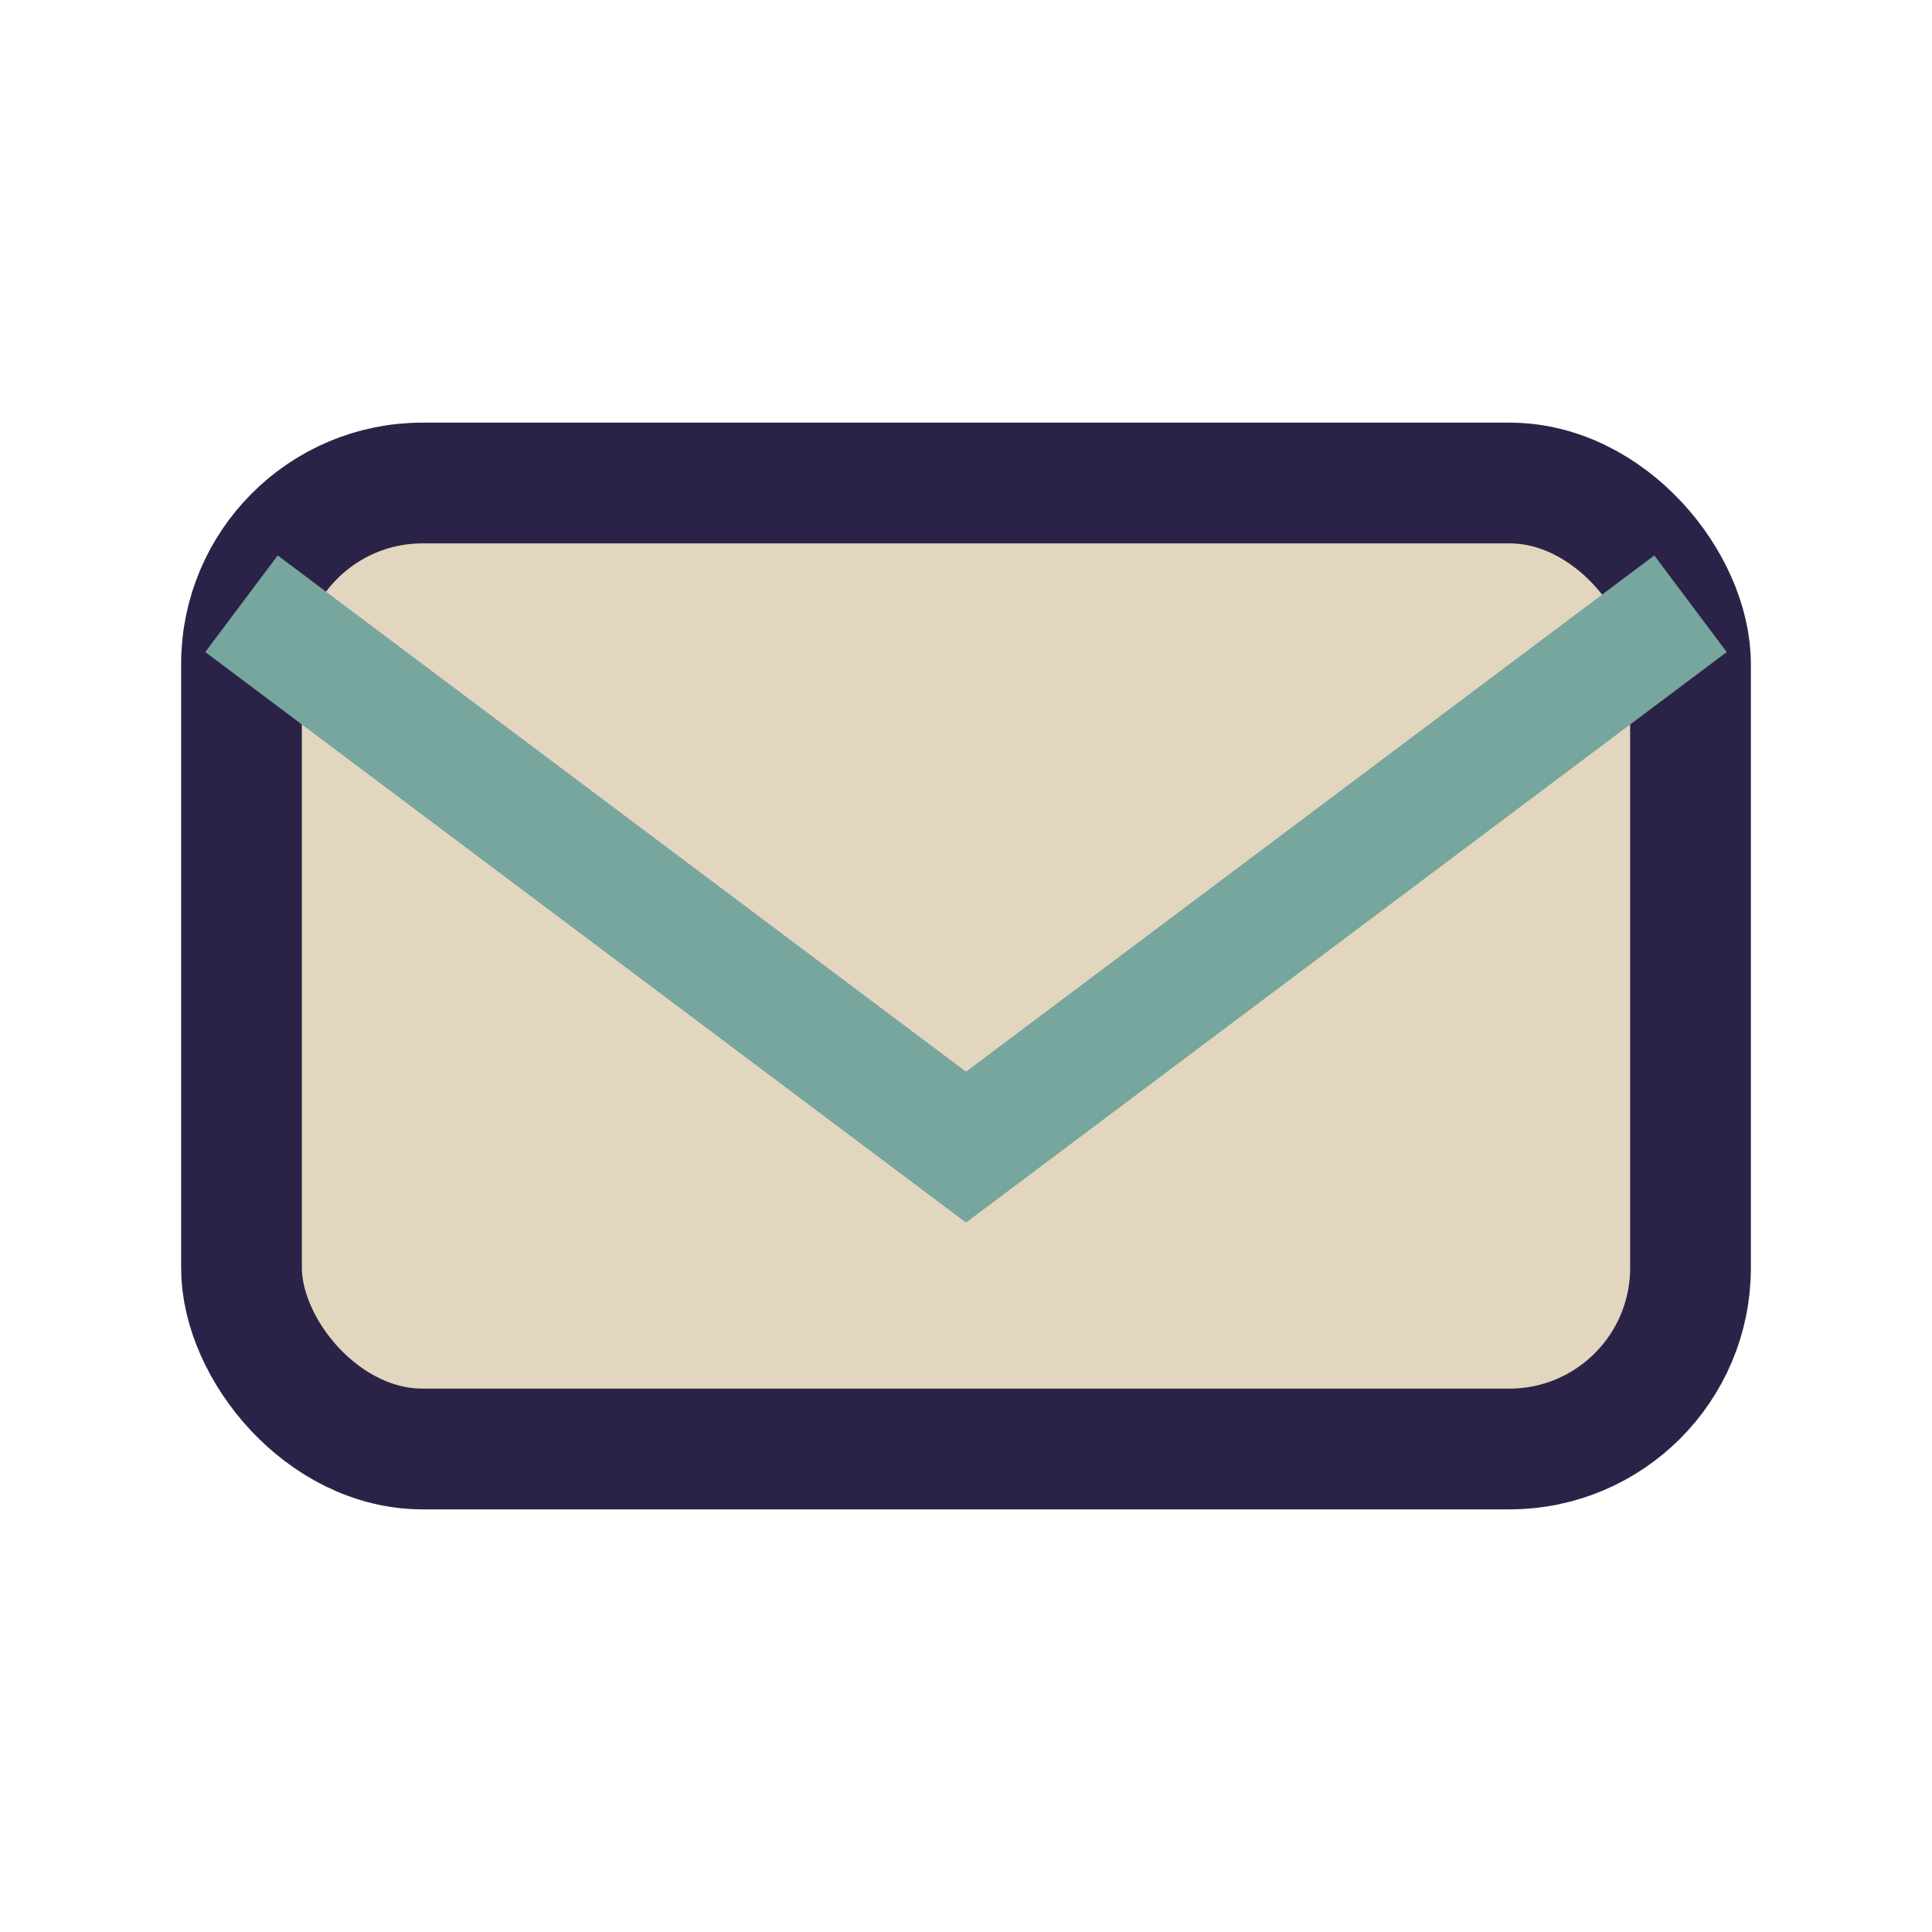 <?xml version="1.0" encoding="UTF-8"?>
<svg xmlns="http://www.w3.org/2000/svg" viewBox="0 0 32 32" width="32" height="32"><rect x="4" y="8" width="24" height="16" rx="3" fill="#E2D7BE" stroke="#2B2347" stroke-width="2"/><path d="M4 10l12 9 12-9" fill="none" stroke="#77A69E" stroke-width="2"/></svg>